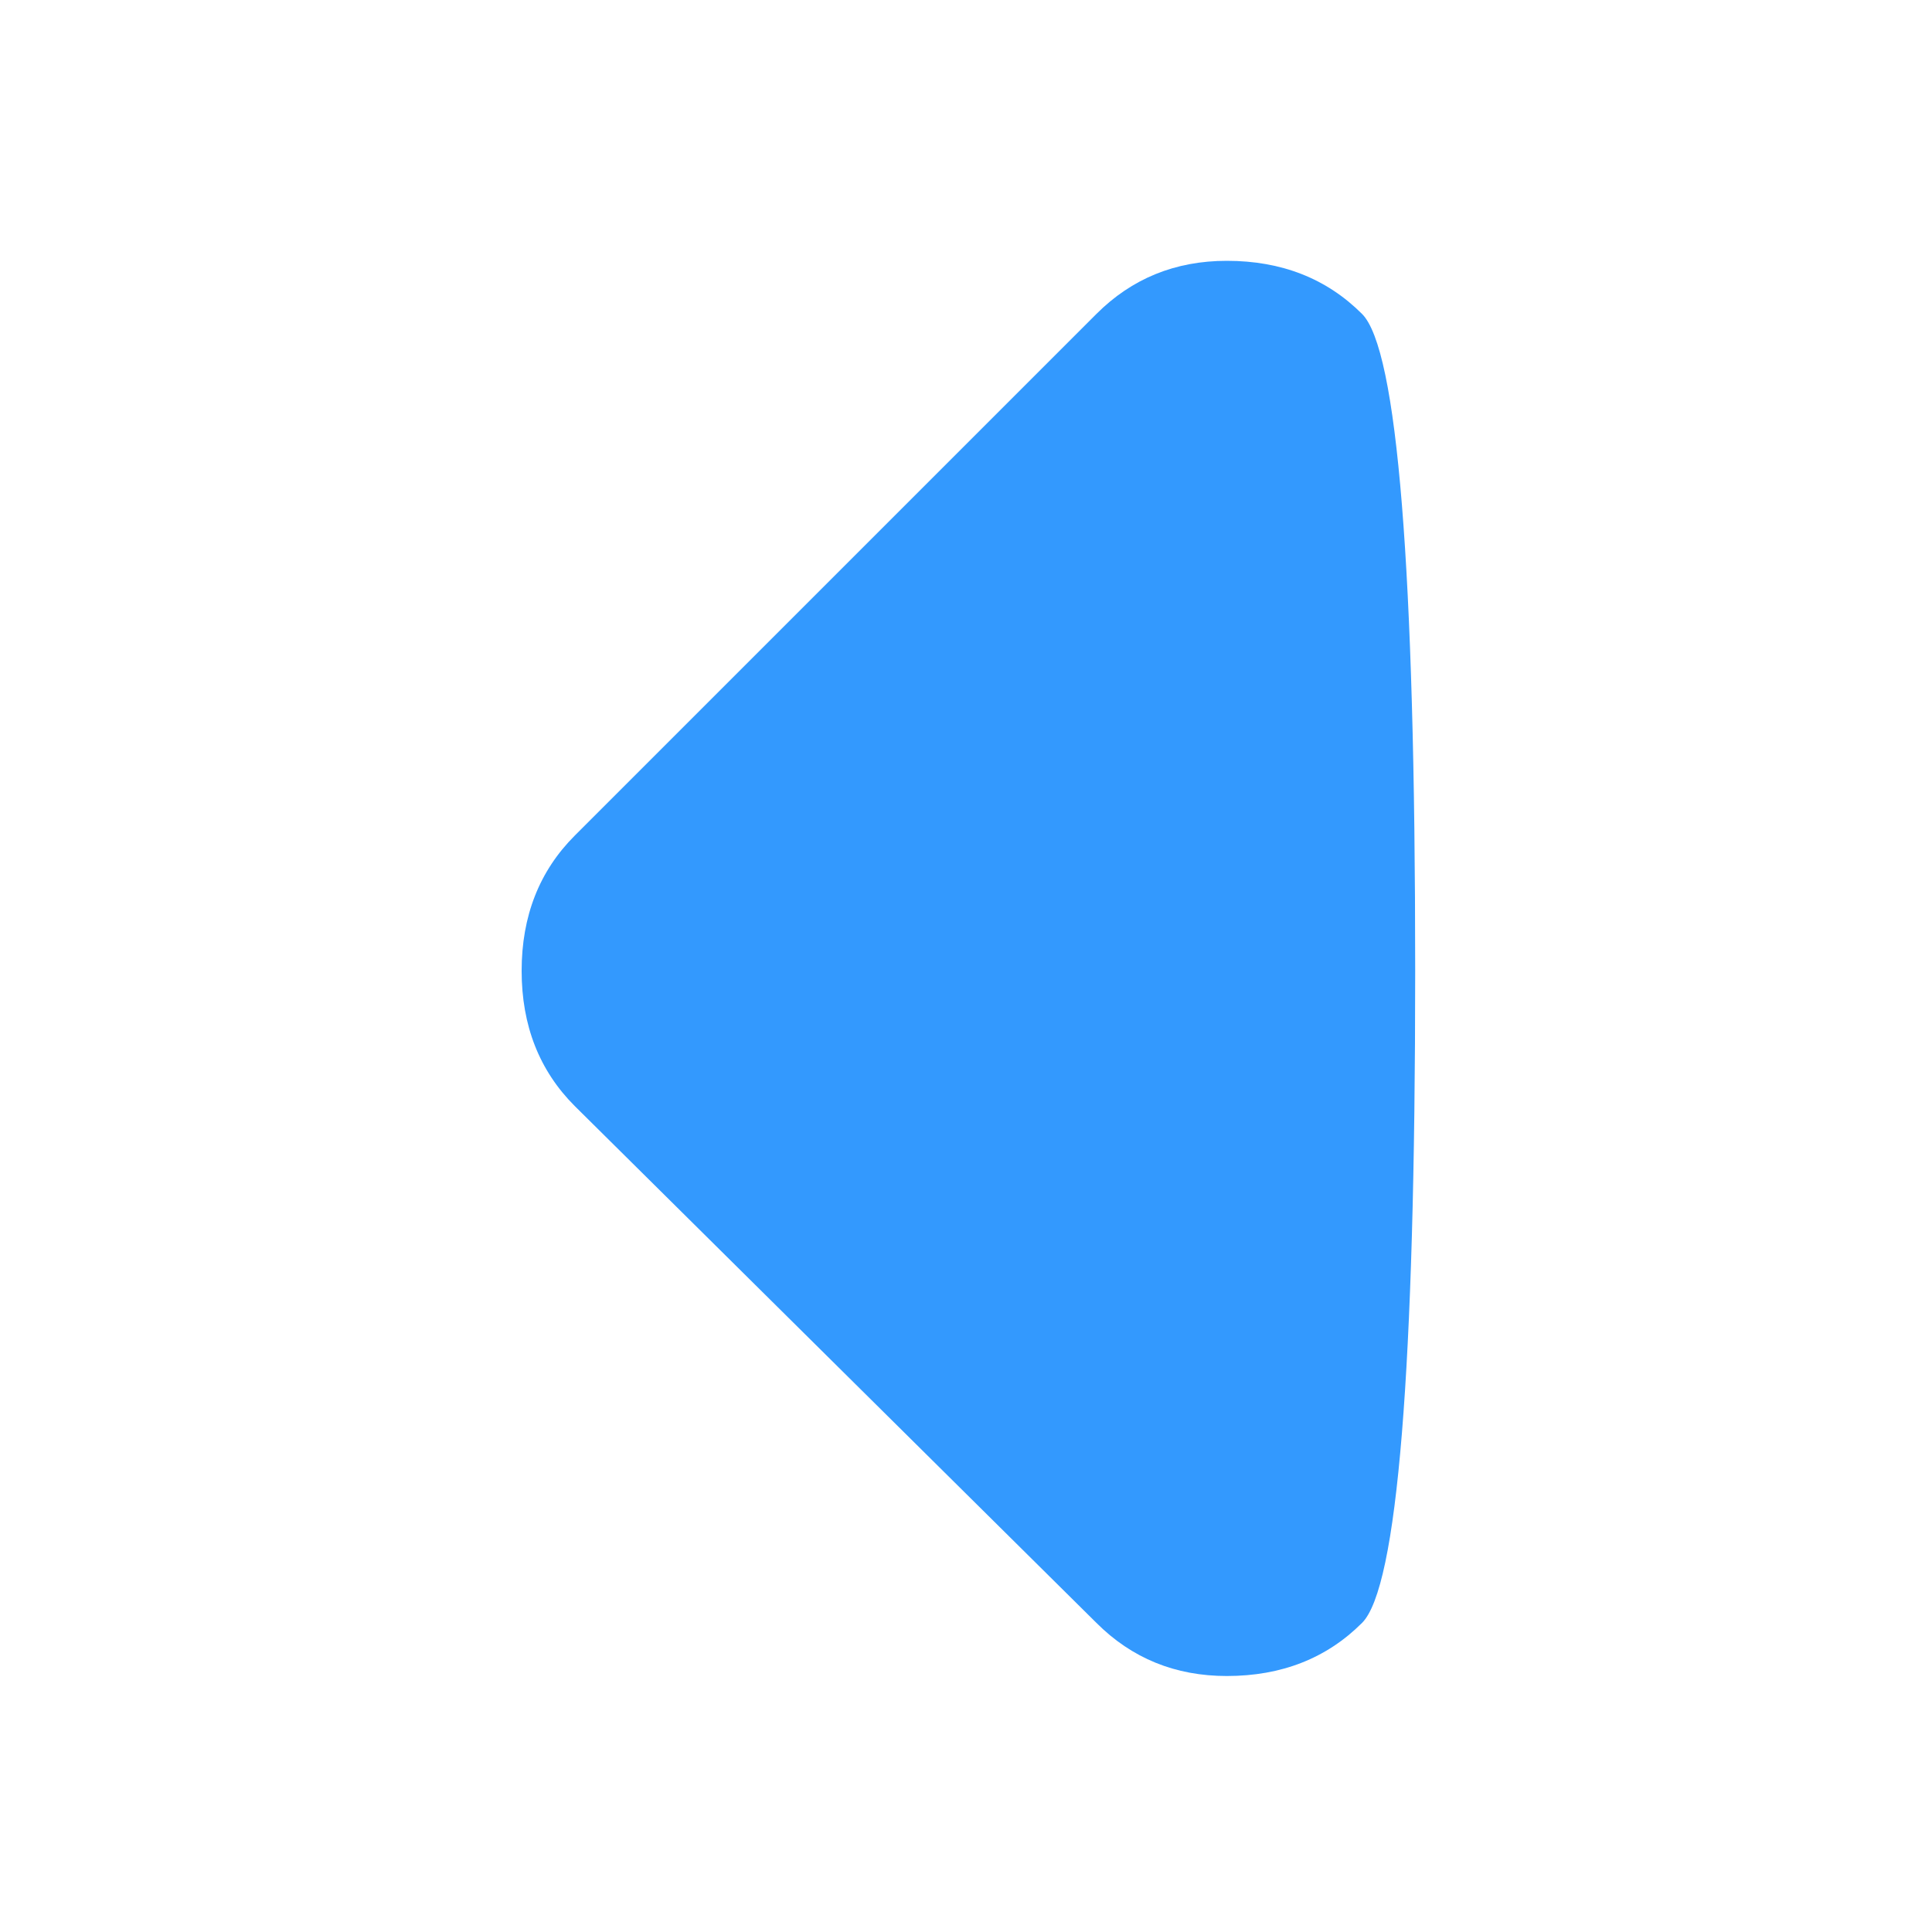 
<svg xmlns="http://www.w3.org/2000/svg" version="1.1" xmlns:xlink="http://www.w3.org/1999/xlink" preserveAspectRatio="none" x="0px" y="0px" width="20px" height="20px" viewBox="0 0 20 20">
<defs>
<g id="Layer0_0_FILL">
<path fill="#3399FE" stroke="none" d="
M 117.65 163.65
Q 117.1 164.2 117.1 165.05 117.1 165.9 117.65 166.45
L 123.05 171.8
Q 123.6 172.35 124.4 172.35 125.25 172.35 125.8 171.8 126.35 171.25 126.35 165.05 126.35 158.8 125.8 158.25 125.25 157.7 124.4 157.7 123.6 157.7 123.05 158.25
L 117.65 163.65 Z"/>
</g>
</defs>

<g transform="matrix( 1, 0, 0, 1, -111.7,-155) ">
<use xlink:href="#Layer0_0_FILL"/>
</g>
</svg>
